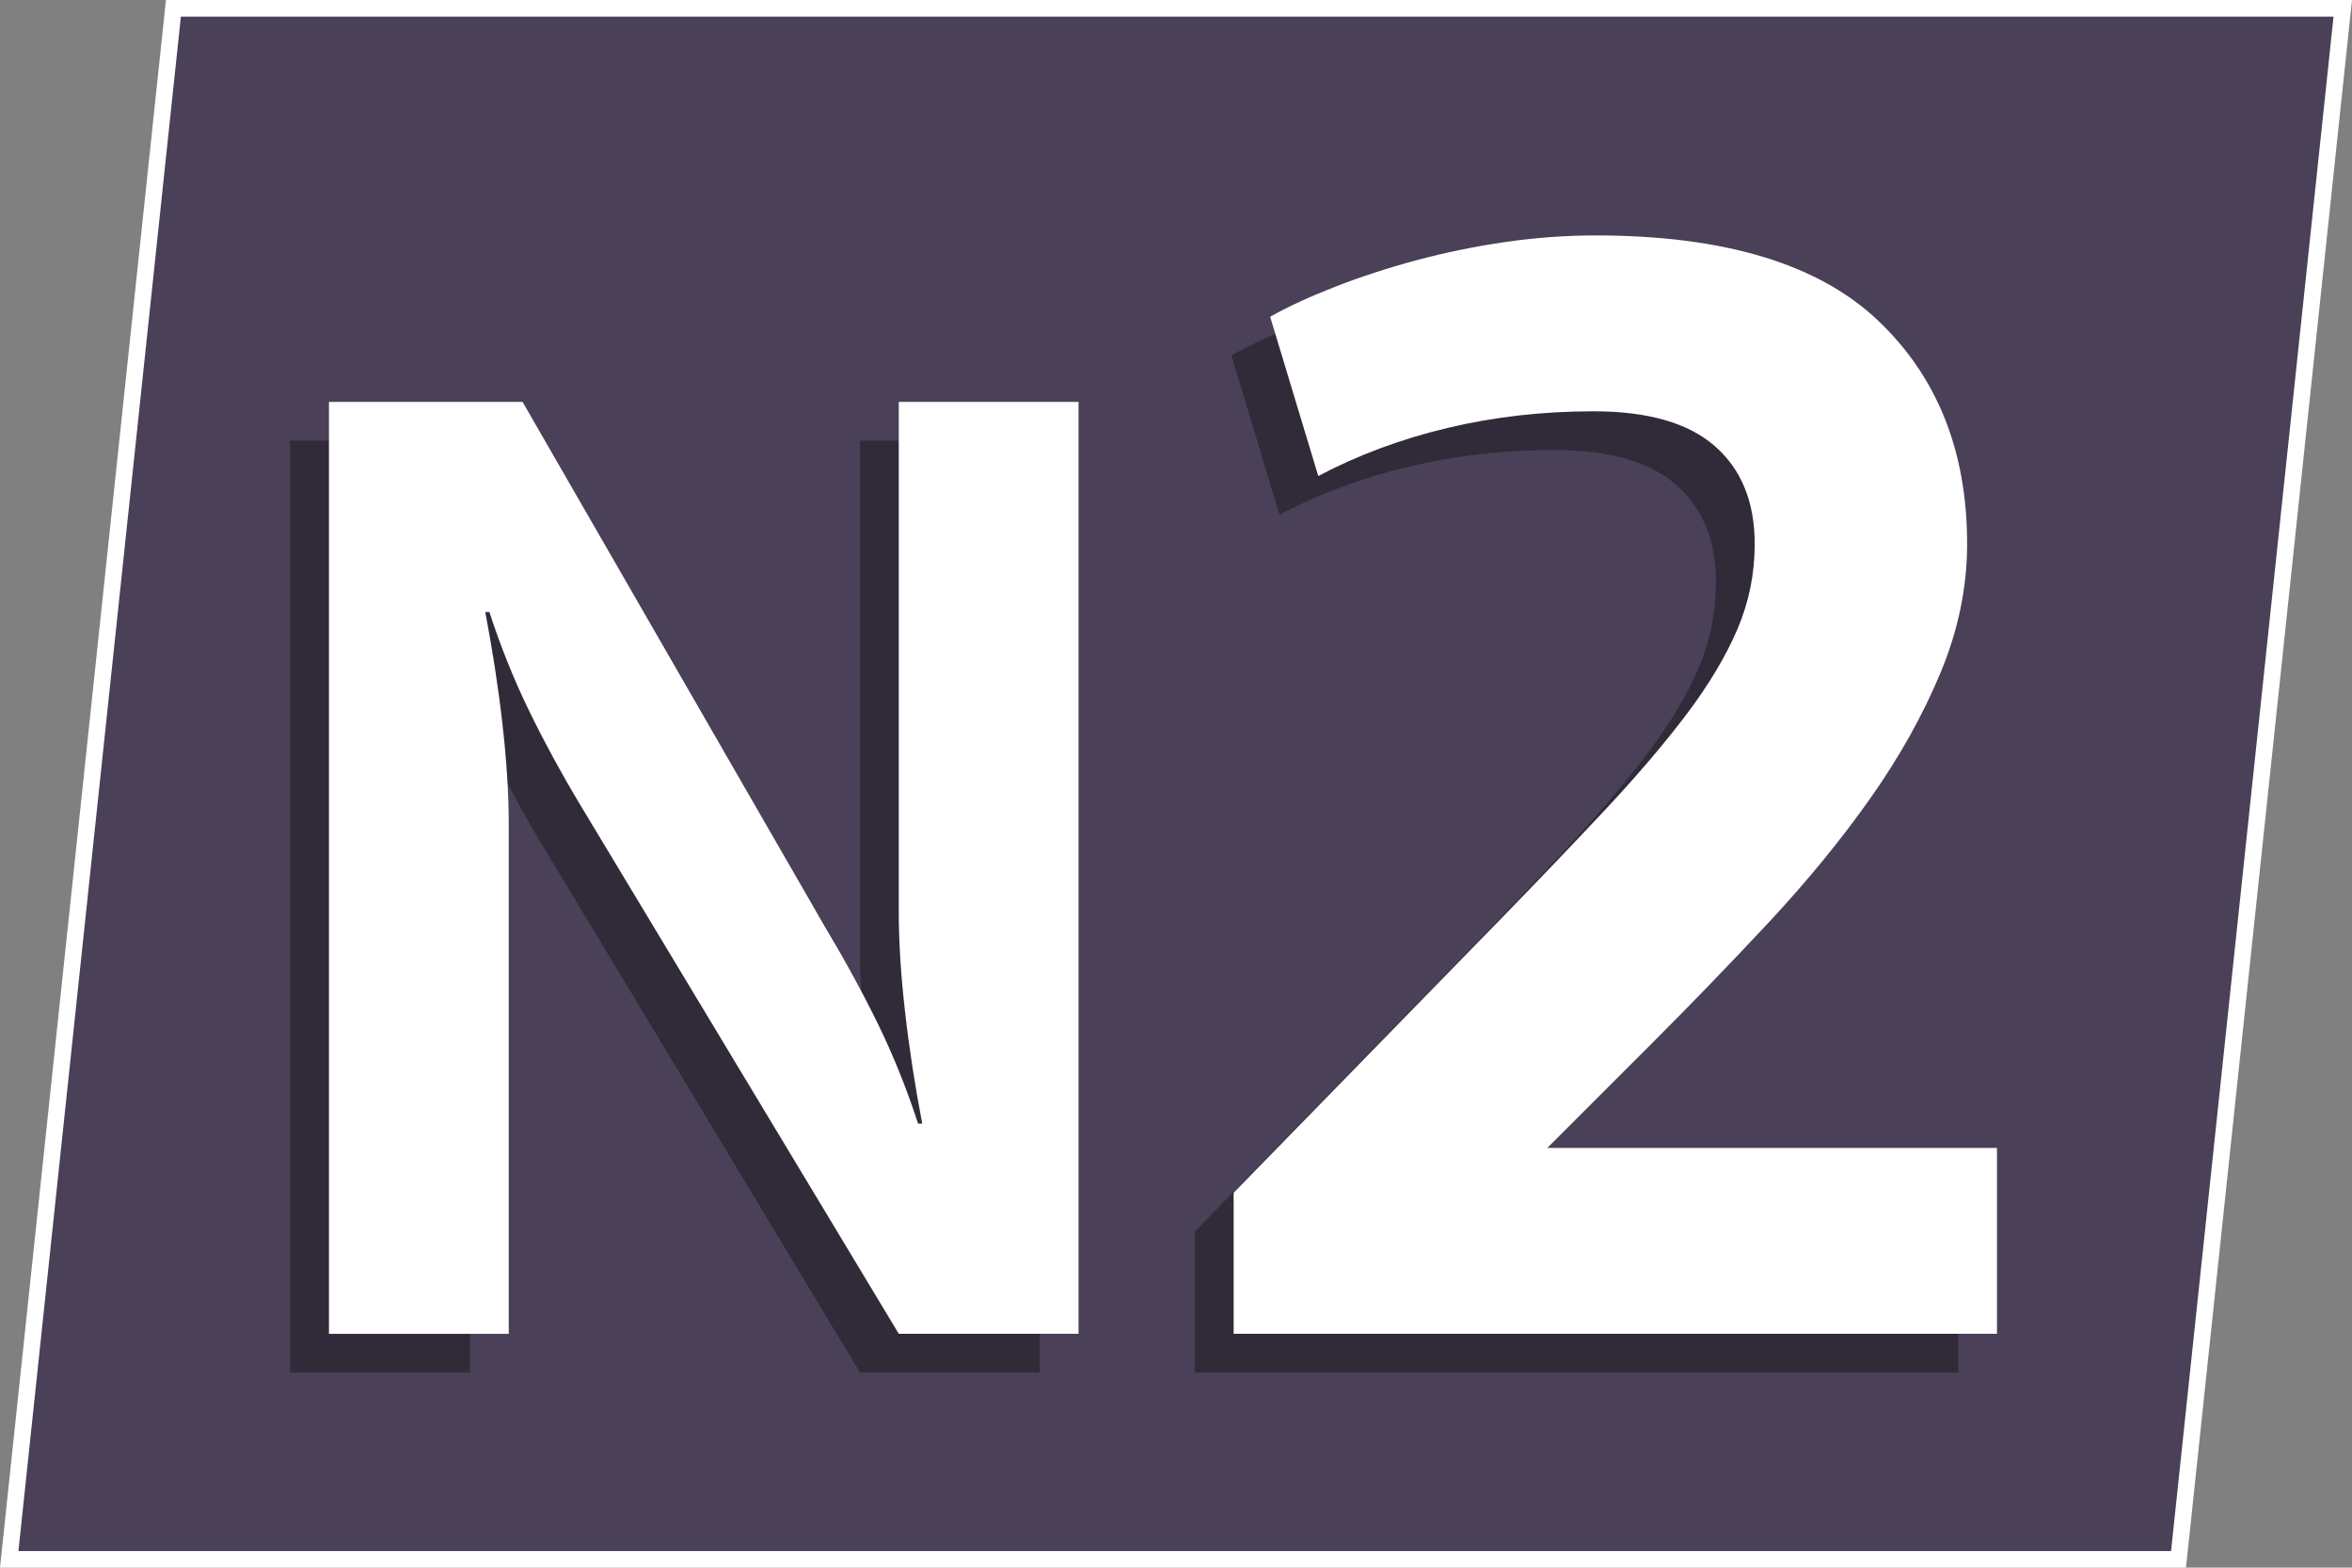 <?xml version="1.0" encoding="utf-8"?>
<svg xmlns="http://www.w3.org/2000/svg" viewBox="0 0 425.2 283.46">
  <rect x="0" y="0" width="425.2" height="283.46" fill="#808080" stroke="none"/>
  <defs>
    <style>
      .cls-1 {
        fill: #4a4057;
      }

      .cls-2 {
        fill: #312a39;
      }

      .cls-3 {
        fill: #fff;
      }
    </style>
  </defs>
  <g id="fonds">
    <g>
      <polygon class="cls-1" points="1.67 281.96 31.35 1.5 423.53 1.5 393.85 281.96 1.67 281.96"/>
      <path class="cls-3" d="M421.86,3l-29.37,277.46H3.33L32.7,3h389.16M425.2,0H30L0,283.46h395.19L425.2,0h0Z"/>
    </g>
  </g>
  <g id="numeros">
    <g>
      <path class="cls-2" d="M155.47,79.67h32.5v168.5h-32.5l-57.5-95.5c-3.5-5.83-6.62-11.58-9.38-17.25-2.75-5.66-5.12-11.58-7.12-17.75h-.75c1.33,7,2.38,13.79,3.12,20.38.75,6.59,1.12,12.54,1.12,17.88v92.25h-32.5V79.67h35l55,95.5c3.5,5.84,6.62,11.59,9.38,17.25,2.75,5.67,5.12,11.59,7.12,17.75h.75c-1.34-7-2.38-13.79-3.12-20.38-.75-6.58-1.12-12.54-1.12-17.88v-92.25Z"/>
      <path class="cls-2" d="M281.12,81.37c-9.2,0-18,1-26.4,3-8.4,2-16.2,4.9-23.4,8.7l-8.7-28.8c3.2-1.8,7.1-3.6,11.7-5.4,4.6-1.8,9.5-3.4,14.7-4.8,5.2-1.4,10.55-2.5,16.05-3.3,5.5-.8,10.95-1.2,16.35-1.2,23.2,0,40.2,5.1,51,15.3,10.8,10.2,16.2,23.7,16.2,40.5,0,7.8-1.6,15.55-4.8,23.25-3.2,7.7-7.45,15.3-12.75,22.8-5.3,7.5-11.4,14.95-18.3,22.35-6.9,7.4-13.95,14.7-21.15,21.9l-18.9,18.9h81.3v33.6h-138v-25.5l47.7-48.9c7.4-7.6,13.95-14.45,19.65-20.55,5.7-6.1,10.55-11.8,14.55-17.1,4-5.3,7.05-10.4,9.15-15.3,2.1-4.9,3.15-10.05,3.15-15.45,0-7.6-2.4-13.5-7.2-17.7-4.8-4.2-12.1-6.3-21.9-6.3Z"/>
    </g>
    <g>
      <path class="cls-3" d="M162.48,72.67h32.5v168.5h-32.5l-57.5-95.5c-3.5-5.83-6.62-11.58-9.38-17.25-2.75-5.66-5.12-11.58-7.12-17.75h-.75c1.33,7,2.38,13.79,3.12,20.38.75,6.59,1.12,12.54,1.12,17.88v92.25h-32.5V72.67h35l55,95.5c3.5,5.84,6.62,11.59,9.38,17.25,2.75,5.67,5.12,11.59,7.12,17.75h.75c-1.34-7-2.38-13.79-3.12-20.38-.75-6.58-1.12-12.54-1.12-17.88v-92.25Z"/>
      <path class="cls-3" d="M288.12,74.37c-9.2,0-18,1-26.4,3-8.4,2-16.2,4.9-23.4,8.7l-8.7-28.8c3.2-1.8,7.1-3.6,11.7-5.4,4.6-1.8,9.5-3.4,14.7-4.8,5.2-1.4,10.55-2.5,16.05-3.3,5.5-.8,10.95-1.2,16.35-1.2,23.2,0,40.2,5.1,51,15.3,10.8,10.2,16.2,23.7,16.2,40.5,0,7.8-1.6,15.55-4.8,23.25-3.2,7.7-7.45,15.3-12.75,22.8-5.3,7.5-11.4,14.95-18.3,22.35-6.9,7.4-13.95,14.7-21.15,21.9l-18.9,18.9h81.3v33.6h-138v-25.5l47.7-48.9c7.4-7.6,13.95-14.45,19.65-20.55,5.7-6.1,10.55-11.8,14.55-17.1,4-5.3,7.05-10.4,9.15-15.3,2.1-4.9,3.15-10.05,3.15-15.45,0-7.6-2.4-13.5-7.2-17.7-4.8-4.2-12.1-6.3-21.9-6.3Z"/>
    </g>
  </g>
</svg>